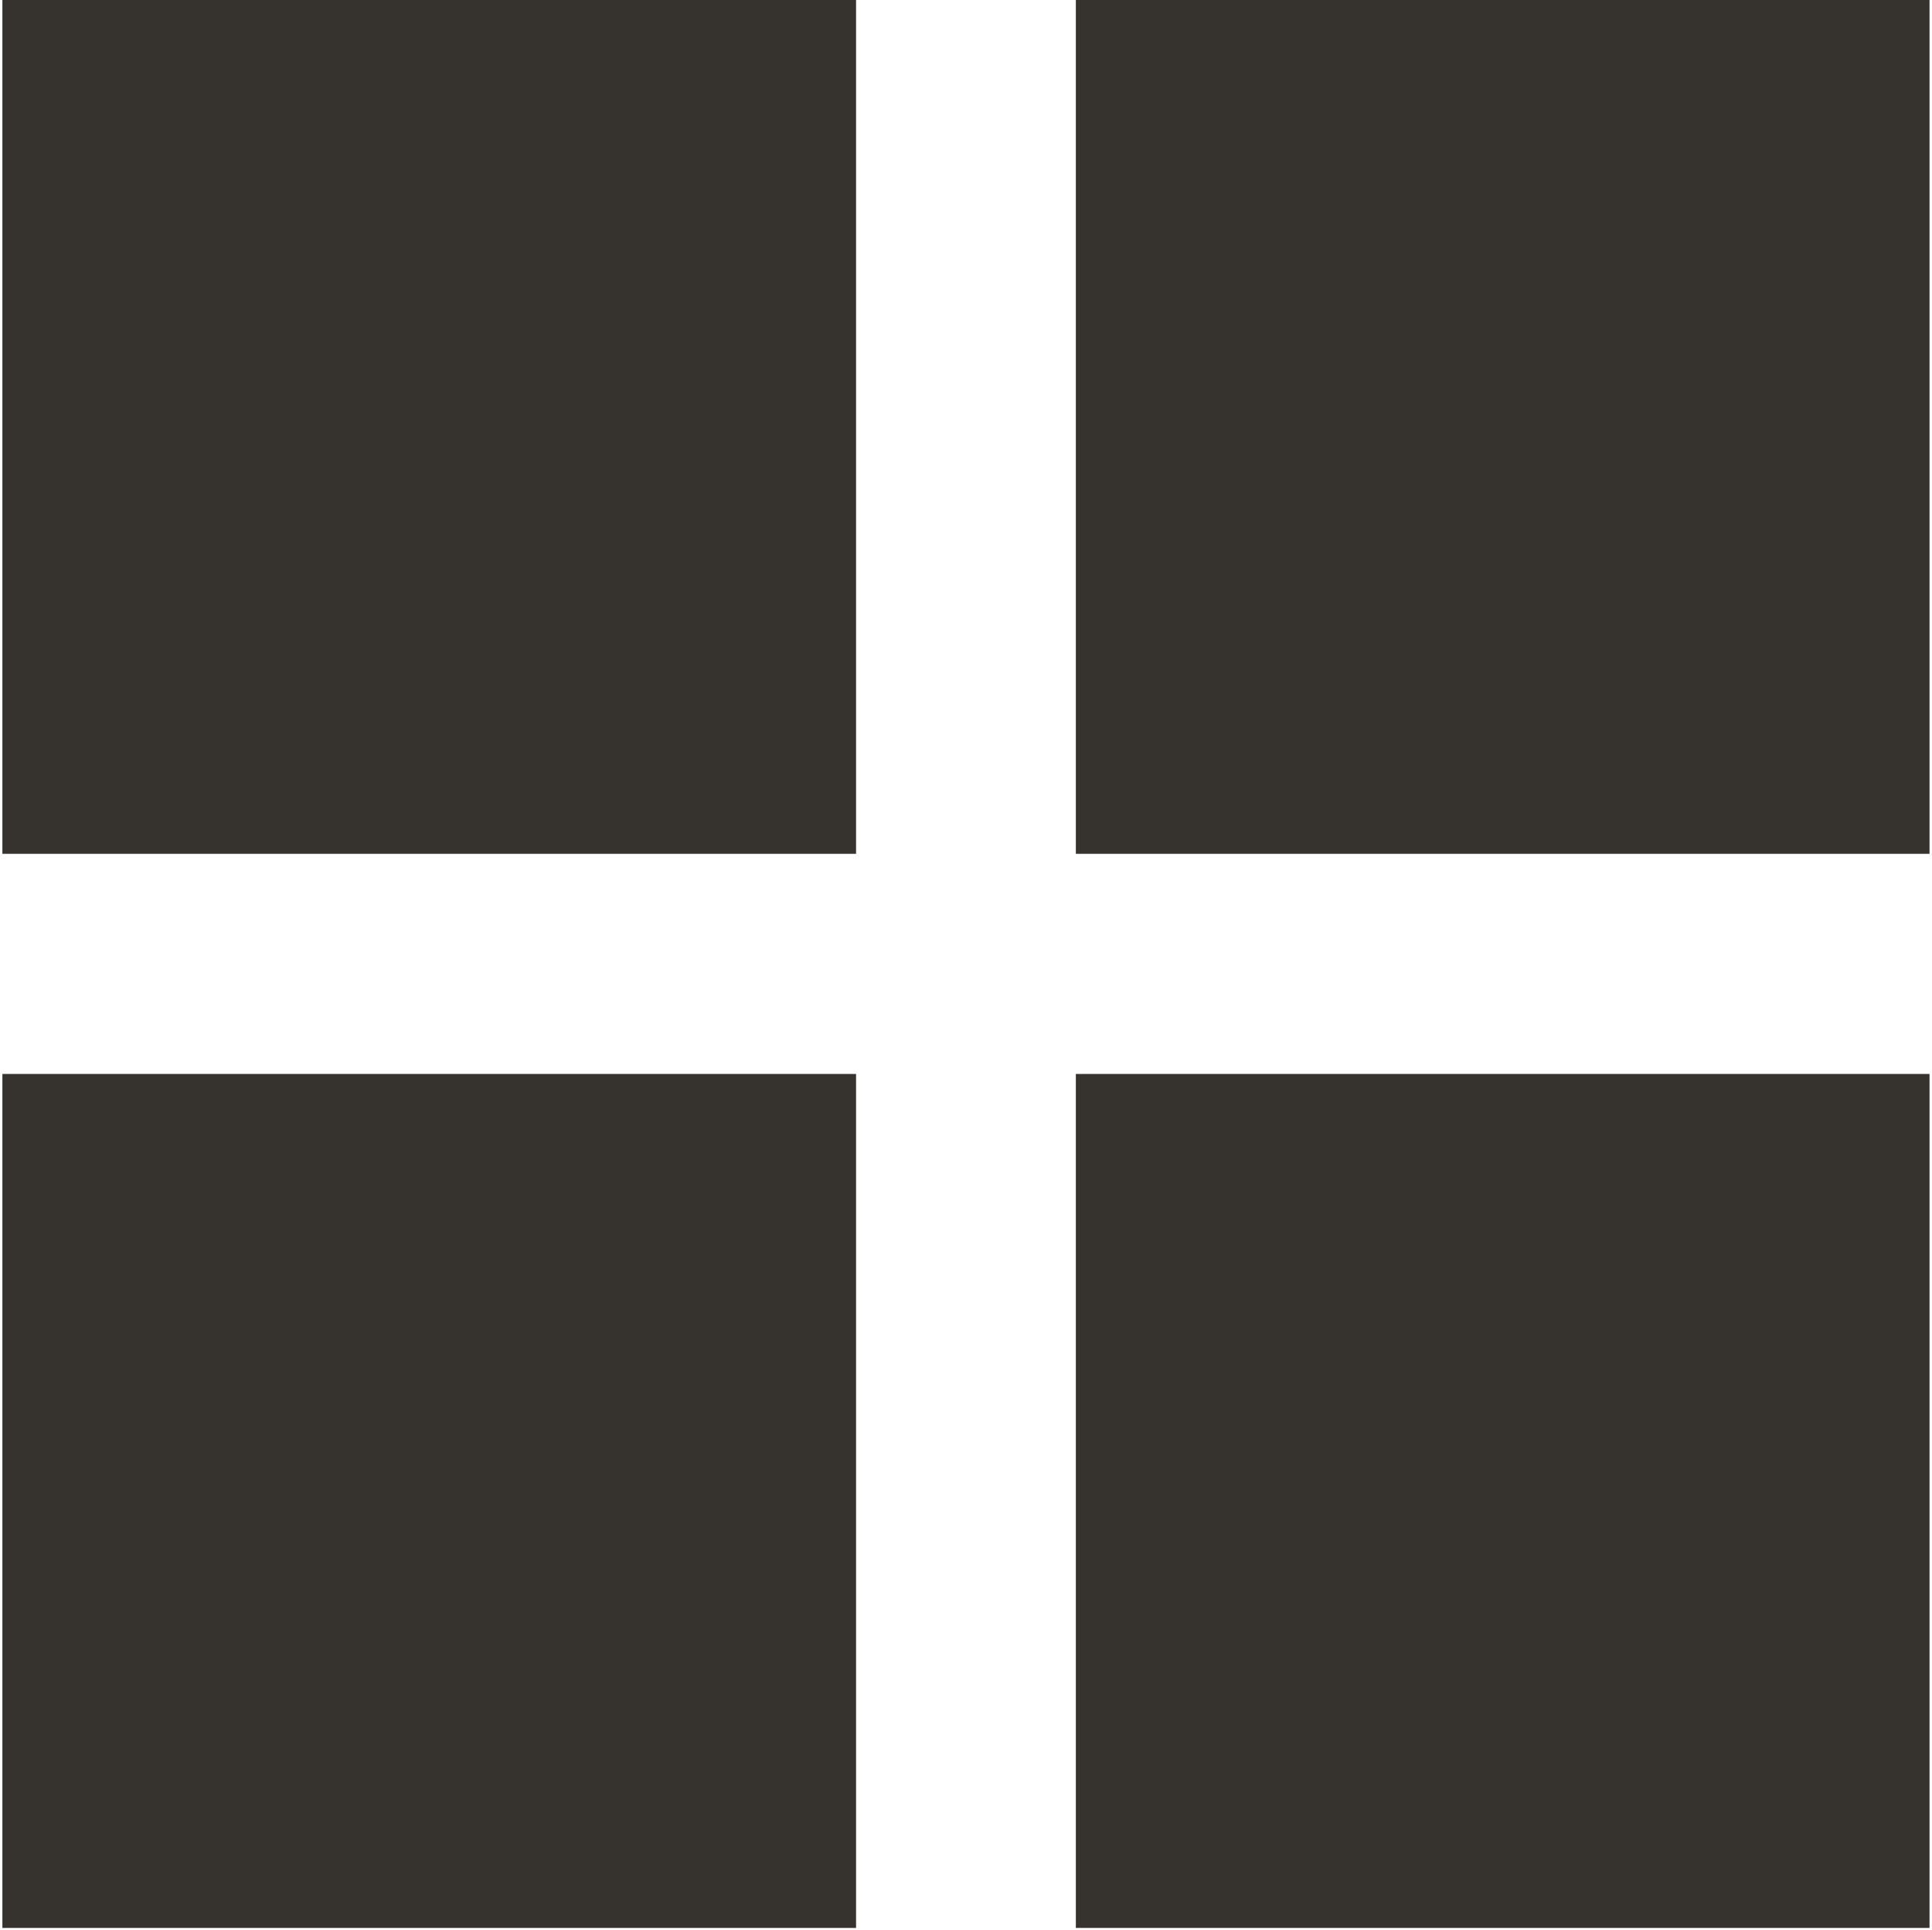 <?xml version="1.0" encoding="utf-8"?>
<!-- Generator: Adobe Illustrator 16.0.0, SVG Export Plug-In . SVG Version: 6.00 Build 0)  -->
<!DOCTYPE svg PUBLIC "-//W3C//DTD SVG 1.1//EN" "http://www.w3.org/Graphics/SVG/1.1/DTD/svg11.dtd">
<svg version="1.1" id="Layer_1" xmlns:x="http://ns.adobe.com/Extensibility/1.0/" xmlns:i="http://ns.adobe.com/AdobeIllustrator/10.0/" xmlns:graph="http://ns.adobe.com/Graphs/1.0/"
	 xmlns="http://www.w3.org/2000/svg" xmlns:xlink="http://www.w3.org/1999/xlink" x="0px" y="0px" width="19.479px"
	 height="19.455px" viewBox="0 0 19.479 19.455" enable-background="new 0 0 19.479 19.455" xml:space="preserve">
<g>
	<g>
		<g>
			<path fill="#36322D" d="M0.024,8.607h8.607V0H0.024V8.607z M0.024,19.435h8.607v-8.609H0.024V19.435z M10.847,19.435h8.607
				v-8.609h-8.607V19.435z M10.847,0v8.607h8.607V0H10.847z"/>
		</g>
	</g>
</g>
</svg>
